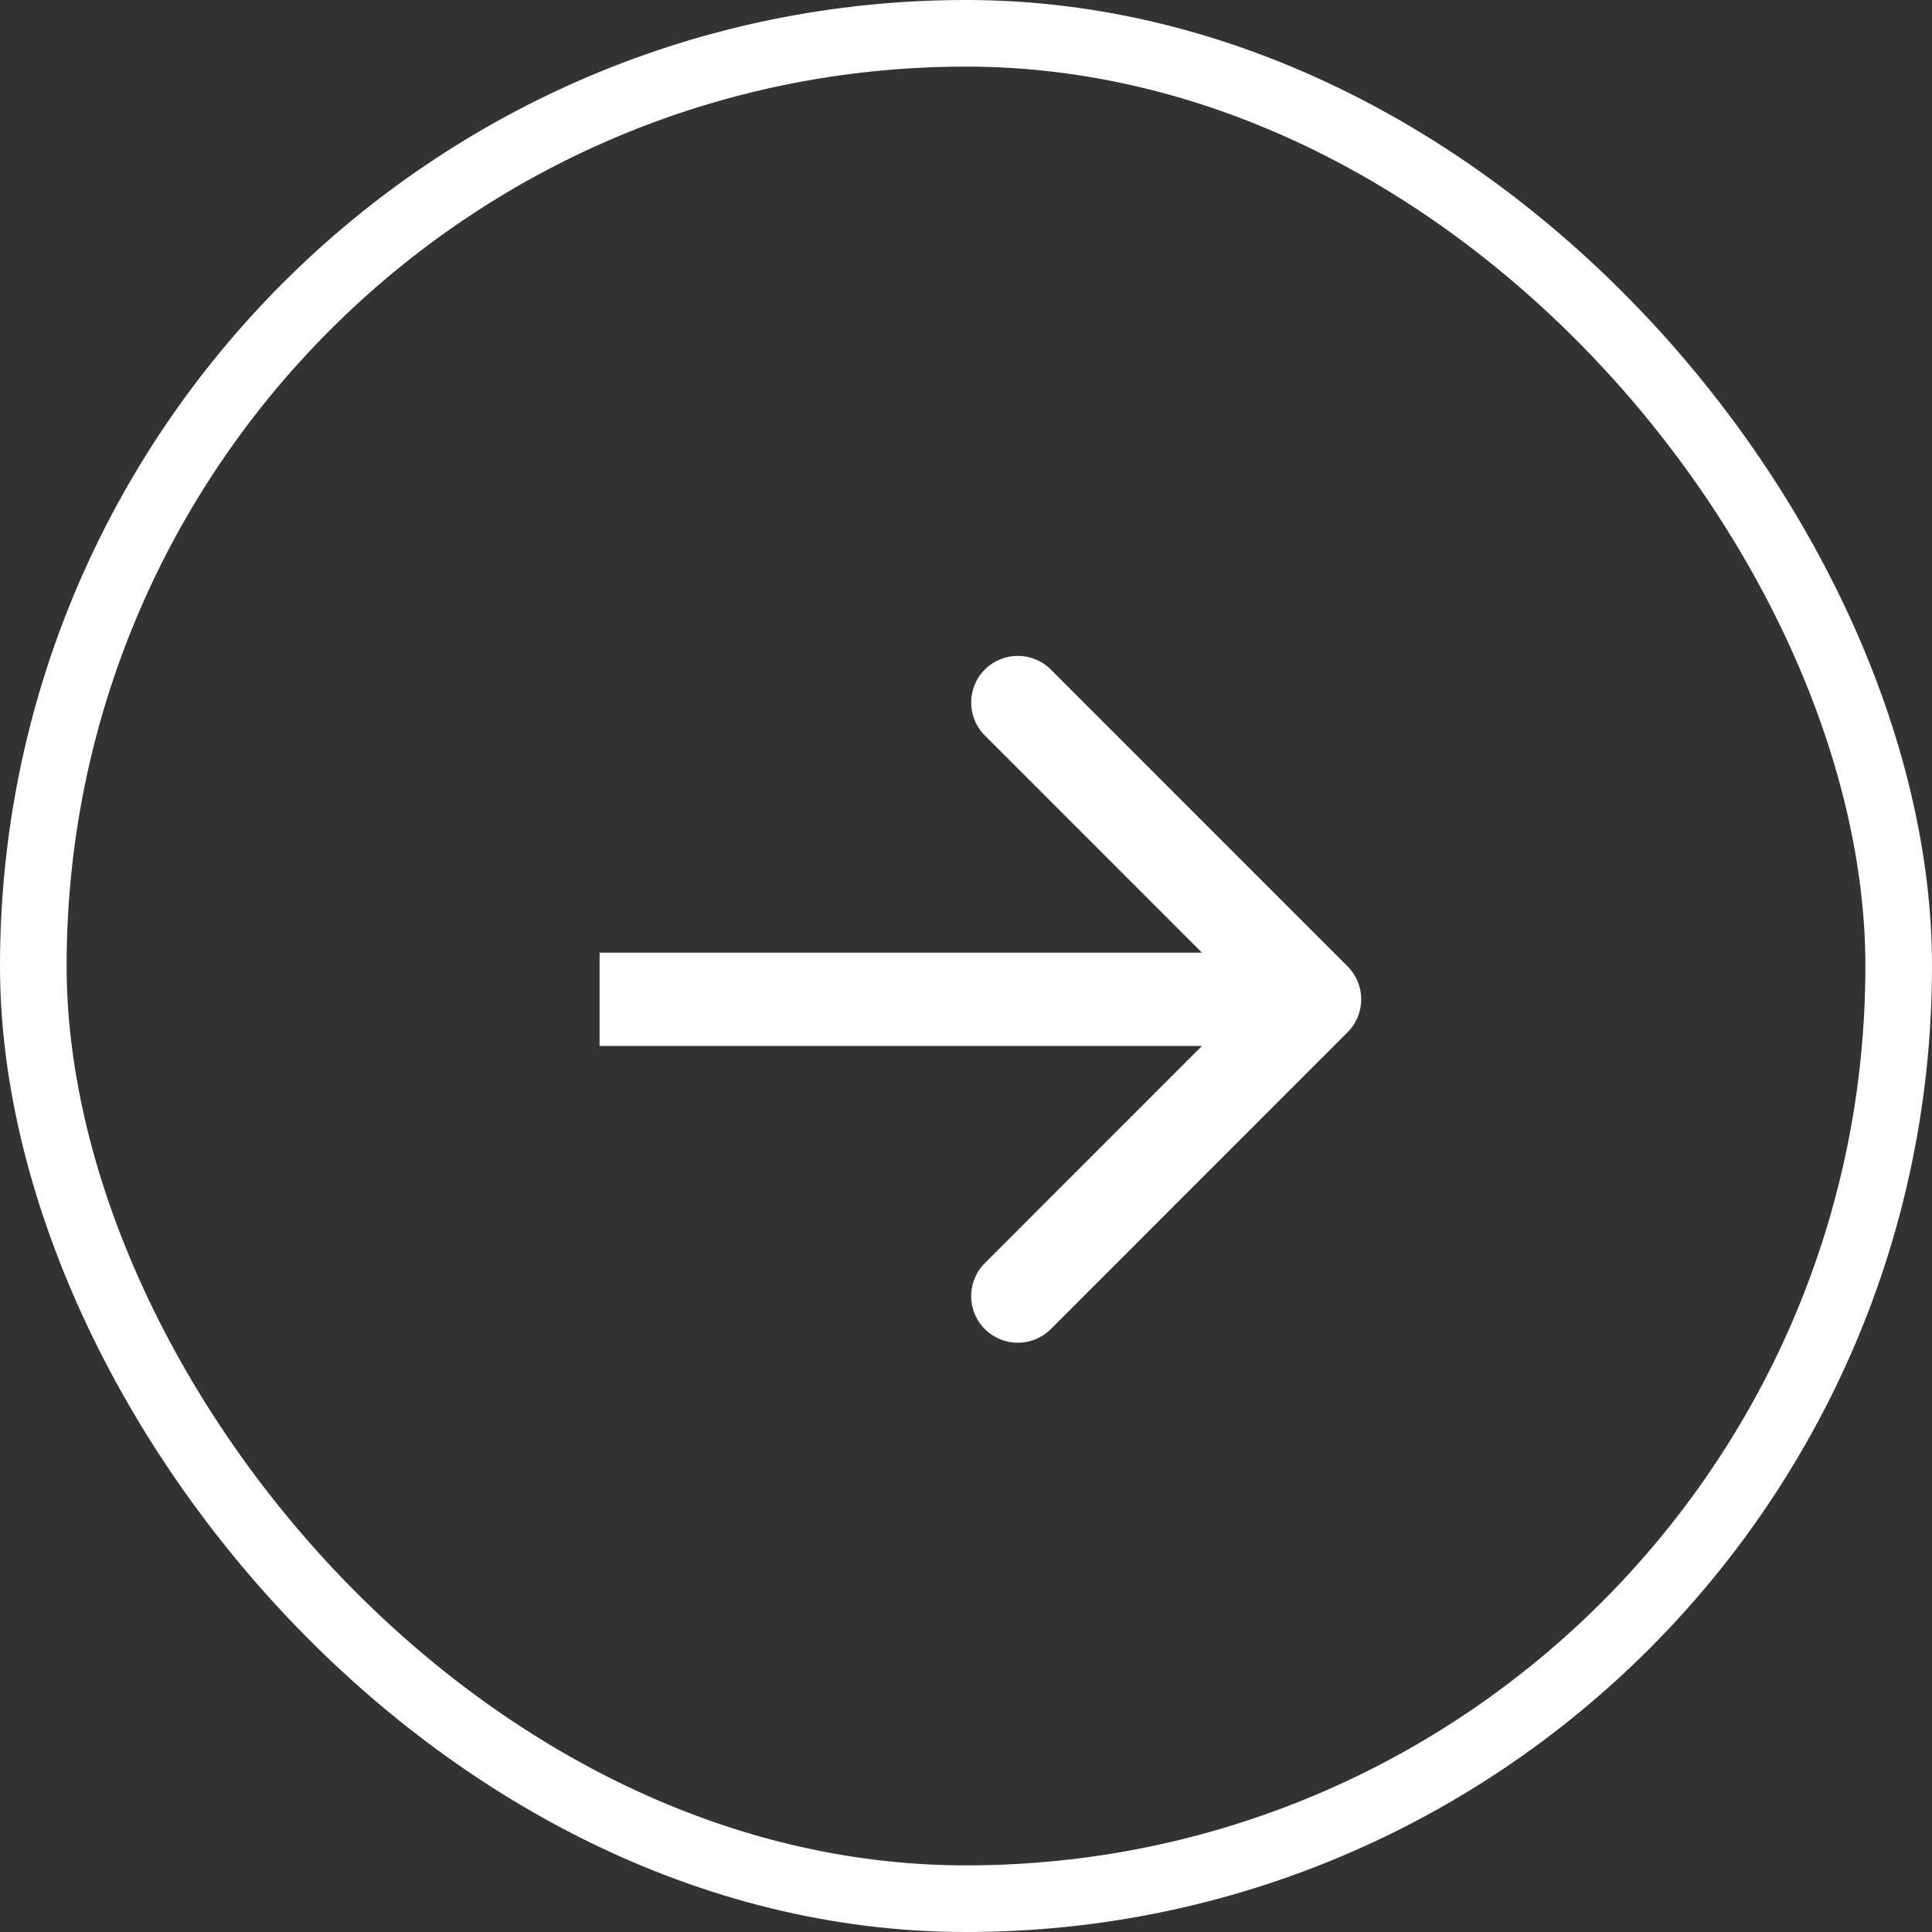 <?xml version="1.0" encoding="UTF-8"?> <svg xmlns="http://www.w3.org/2000/svg" width="29" height="29" viewBox="0 0 29 29" fill="none"><rect x="0" y="0" width="29" height="29" fill="#333333" stroke="none"/><rect x="0.5" y="0.5" width="28" height="28" rx="14" stroke="white"></rect><path d="M20.227 15.495C20.501 15.222 20.501 14.778 20.227 14.505L15.773 10.05C15.499 9.777 15.056 9.777 14.783 10.05C14.509 10.324 14.509 10.767 14.783 11.04L18.742 15L14.783 18.96C14.509 19.233 14.509 19.676 14.783 19.95C15.056 20.223 15.499 20.223 15.773 19.95L20.227 15.495ZM9 15.7L19.732 15.7V14.3L9 14.3V15.7Z" fill="white"></path></svg> 
